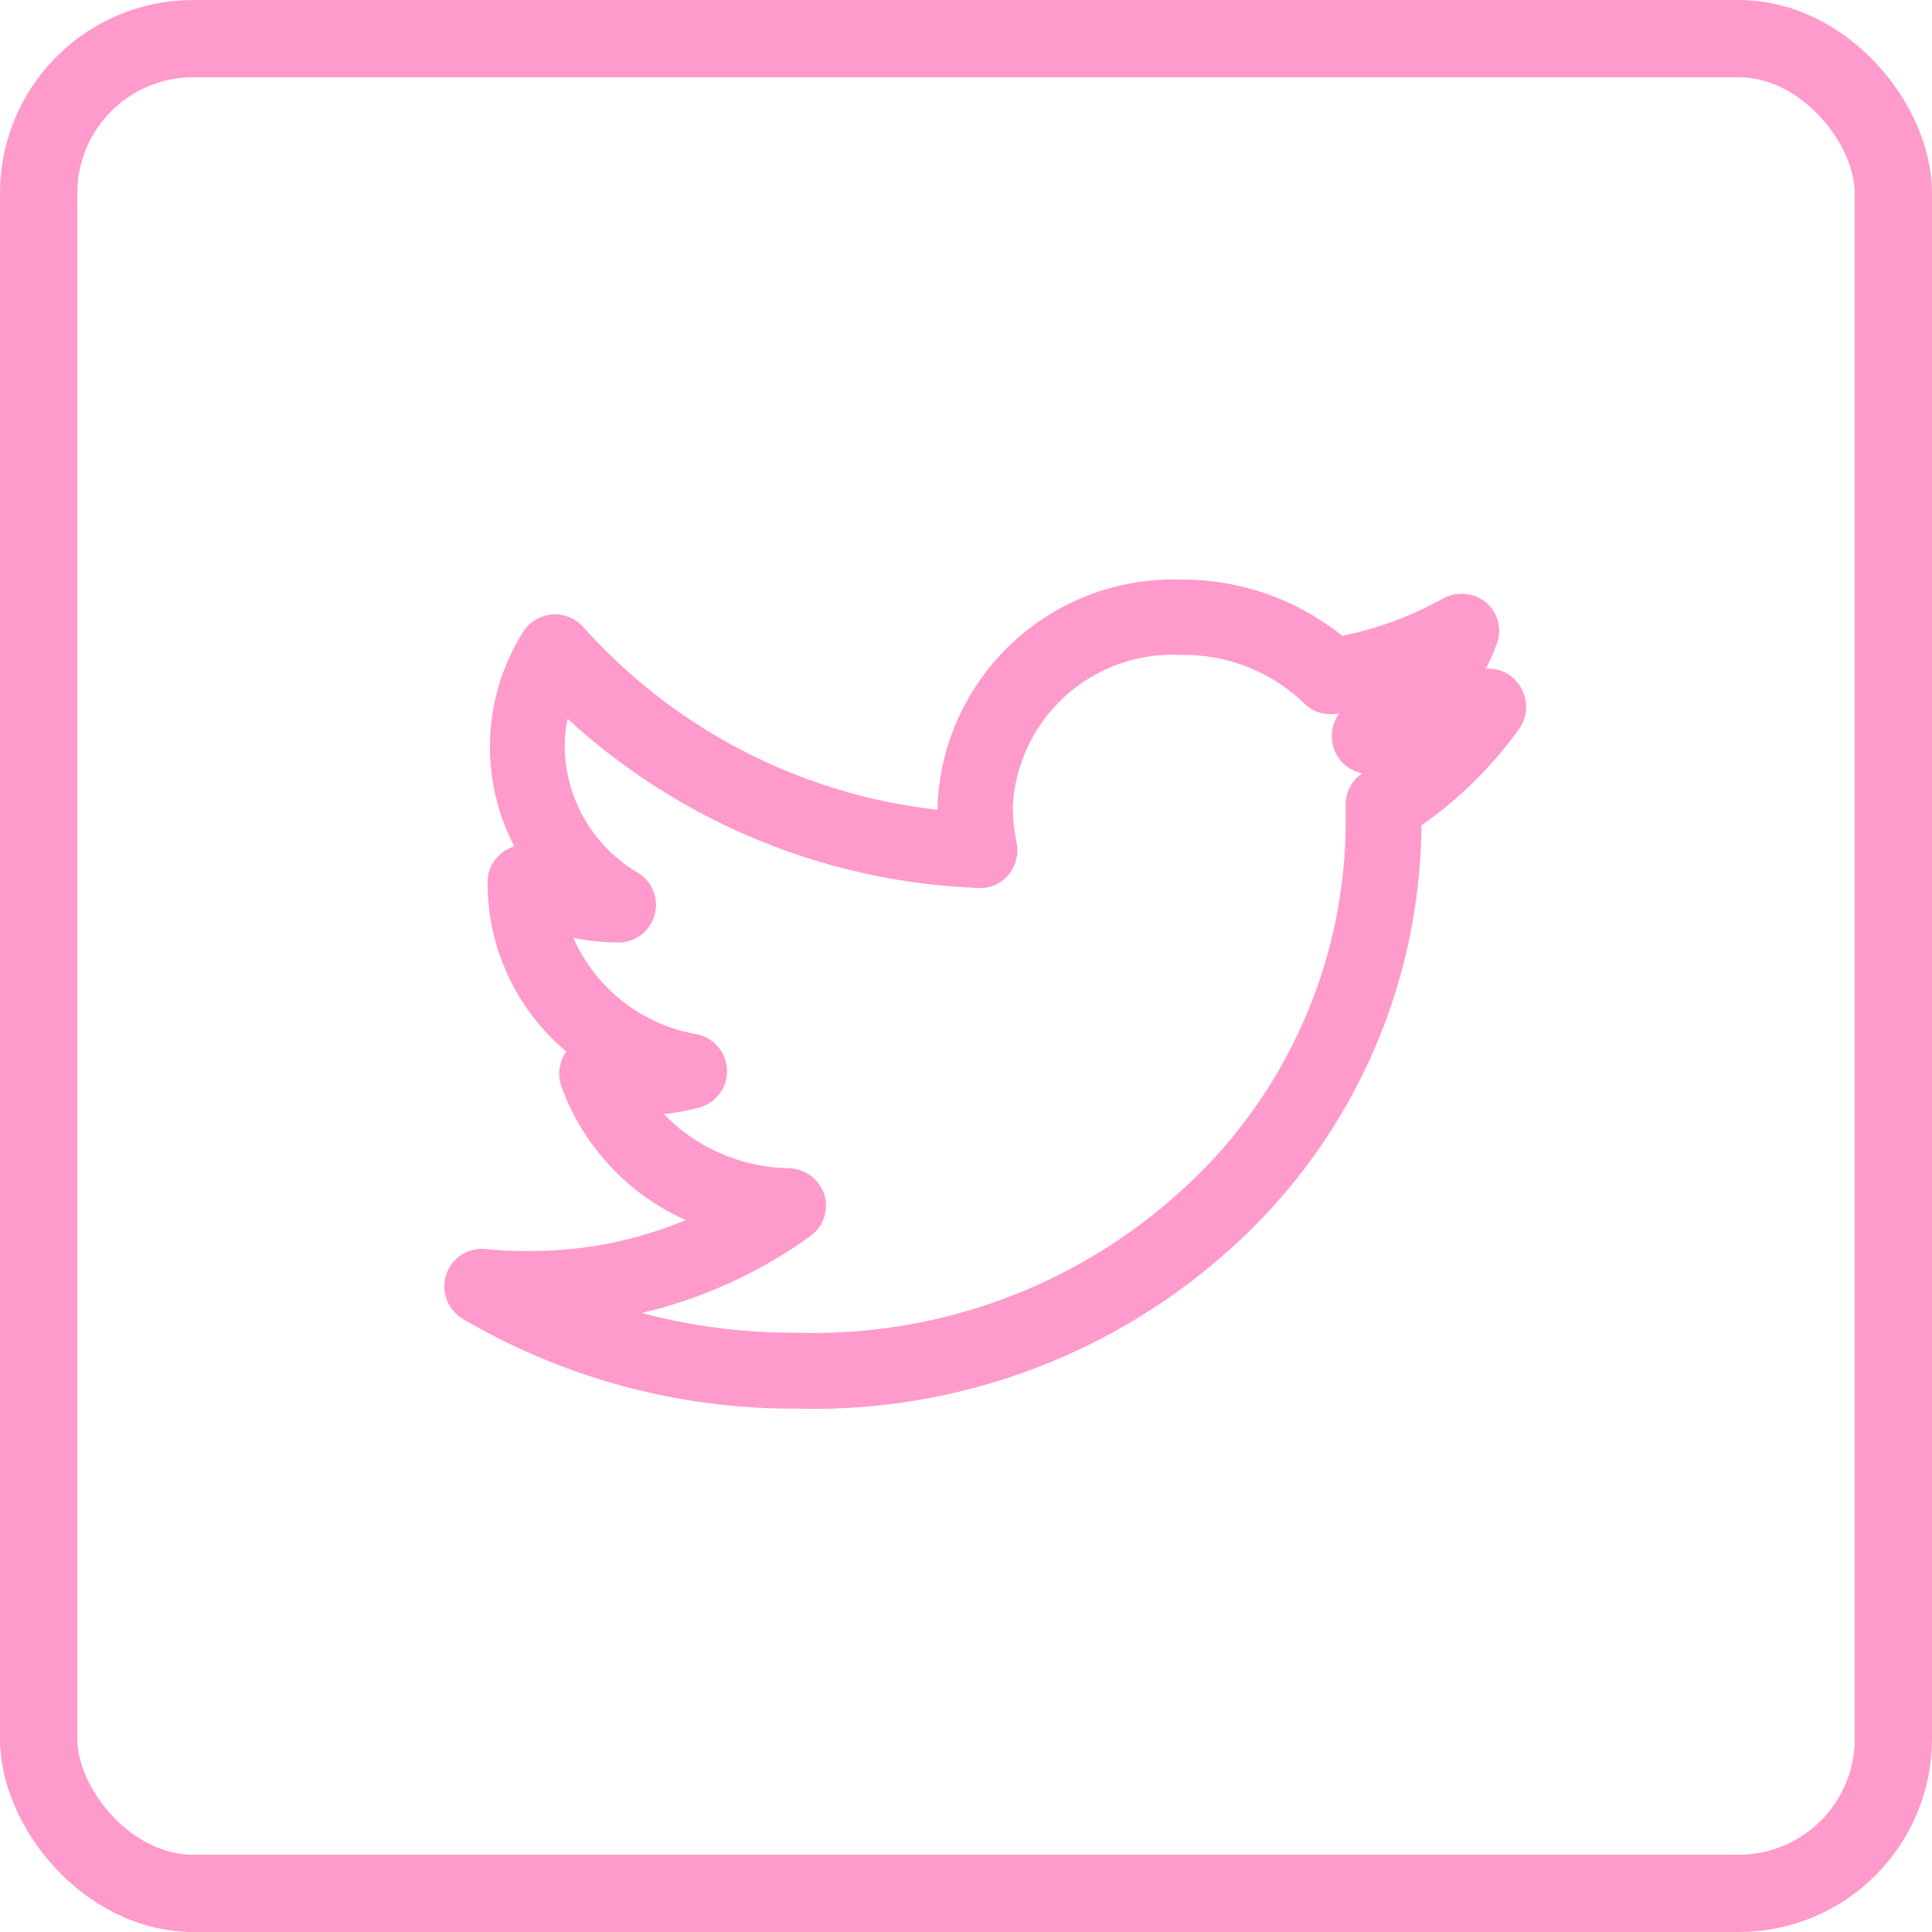 <svg xmlns="http://www.w3.org/2000/svg" viewBox="0 0 50 50">
  <defs>
    <style>
      .cls-1, .cls-4 {
        fill: none;
      }

      .cls-1 {
        stroke: #ff9acc;
        stroke-width: 2px;
      }

      .cls-2 {
        fill: #ff9acc;
      }

      .cls-3 {
        stroke: none;
      }
    </style>
  </defs>
  <g id="Groupe_1813" data-name="Groupe 1813" transform="translate(-951 -1752)">
    <g id="Rectangle_48" data-name="Rectangle 48" class="cls-1" transform="translate(951 1752)">
      <rect class="cls-3" width="50" height="50" rx="5"/>
      <rect class="cls-4" x="1" y="1" width="48" height="48" rx="4"/>
    </g>
    <path id="Tracé_88" data-name="Tracé 88" class="cls-2" d="M9.179,21.455A16.882,16.882,0,0,1,.522,19.13.985.985,0,0,1,.1,17.974a.973.973,0,0,1,1.05-.645,10.435,10.435,0,0,0,1.185.045,10.315,10.315,0,0,0,3.961-.8A6.025,6.025,0,0,1,3.072,13.1a.98.98,0,0,1,.135-.885A5.688,5.688,0,0,1,1.167,7.892v-.06a.97.97,0,0,1,.465-.825A1.514,1.514,0,0,1,1.857,6.9,5.576,5.576,0,0,1,2.1,1.335,1,1,0,0,1,2.847.9a.992.992,0,0,1,.8.33A14.447,14.447,0,0,0,12.81,5.956V5.9A6.105,6.105,0,0,1,19.1,0a6.6,6.6,0,0,1,4.186,1.455,9.128,9.128,0,0,0,2.6-.96A1,1,0,0,1,27,.585a.962.962,0,0,1,.285,1.08A4.955,4.955,0,0,1,27,2.311a.932.932,0,0,1,.825.36.991.991,0,0,1,.045,1.185,10.591,10.591,0,0,1-2.536,2.506v.12a14.849,14.849,0,0,1-4.186,10.113A16.1,16.1,0,0,1,9.179,21.455ZM5.158,18.98a15.352,15.352,0,0,0,4.006.51,14.139,14.139,0,0,0,10.563-4.261,12.878,12.878,0,0,0,3.646-8.762V5.821a.971.971,0,0,1,.435-.81.957.957,0,0,1-.75-.675.992.992,0,0,1,.15-.87h-.03a.982.982,0,0,1-.885-.27A4.477,4.477,0,0,0,19.1,1.95,4.142,4.142,0,0,0,14.76,5.881a5.086,5.086,0,0,0,.105.96,1,1,0,0,1-.225.81.952.952,0,0,1-.765.33A16.644,16.644,0,0,1,3.238,3.6a3.94,3.94,0,0,0-.075.735A3.834,3.834,0,0,0,5.068,7.592a.974.974,0,0,1-.51,1.8,6.2,6.2,0,0,1-1.17-.12,4.291,4.291,0,0,0,3.181,2.491.976.976,0,0,1,.06,1.905,6.315,6.315,0,0,1-.9.165,4.616,4.616,0,0,0,3.241,1.4,1,1,0,0,1,.915.69A.976.976,0,0,1,9.509,17,12.29,12.29,0,0,1,5.158,18.98Z" transform="translate(962.451 1767)"/>
  </g>
</svg>

